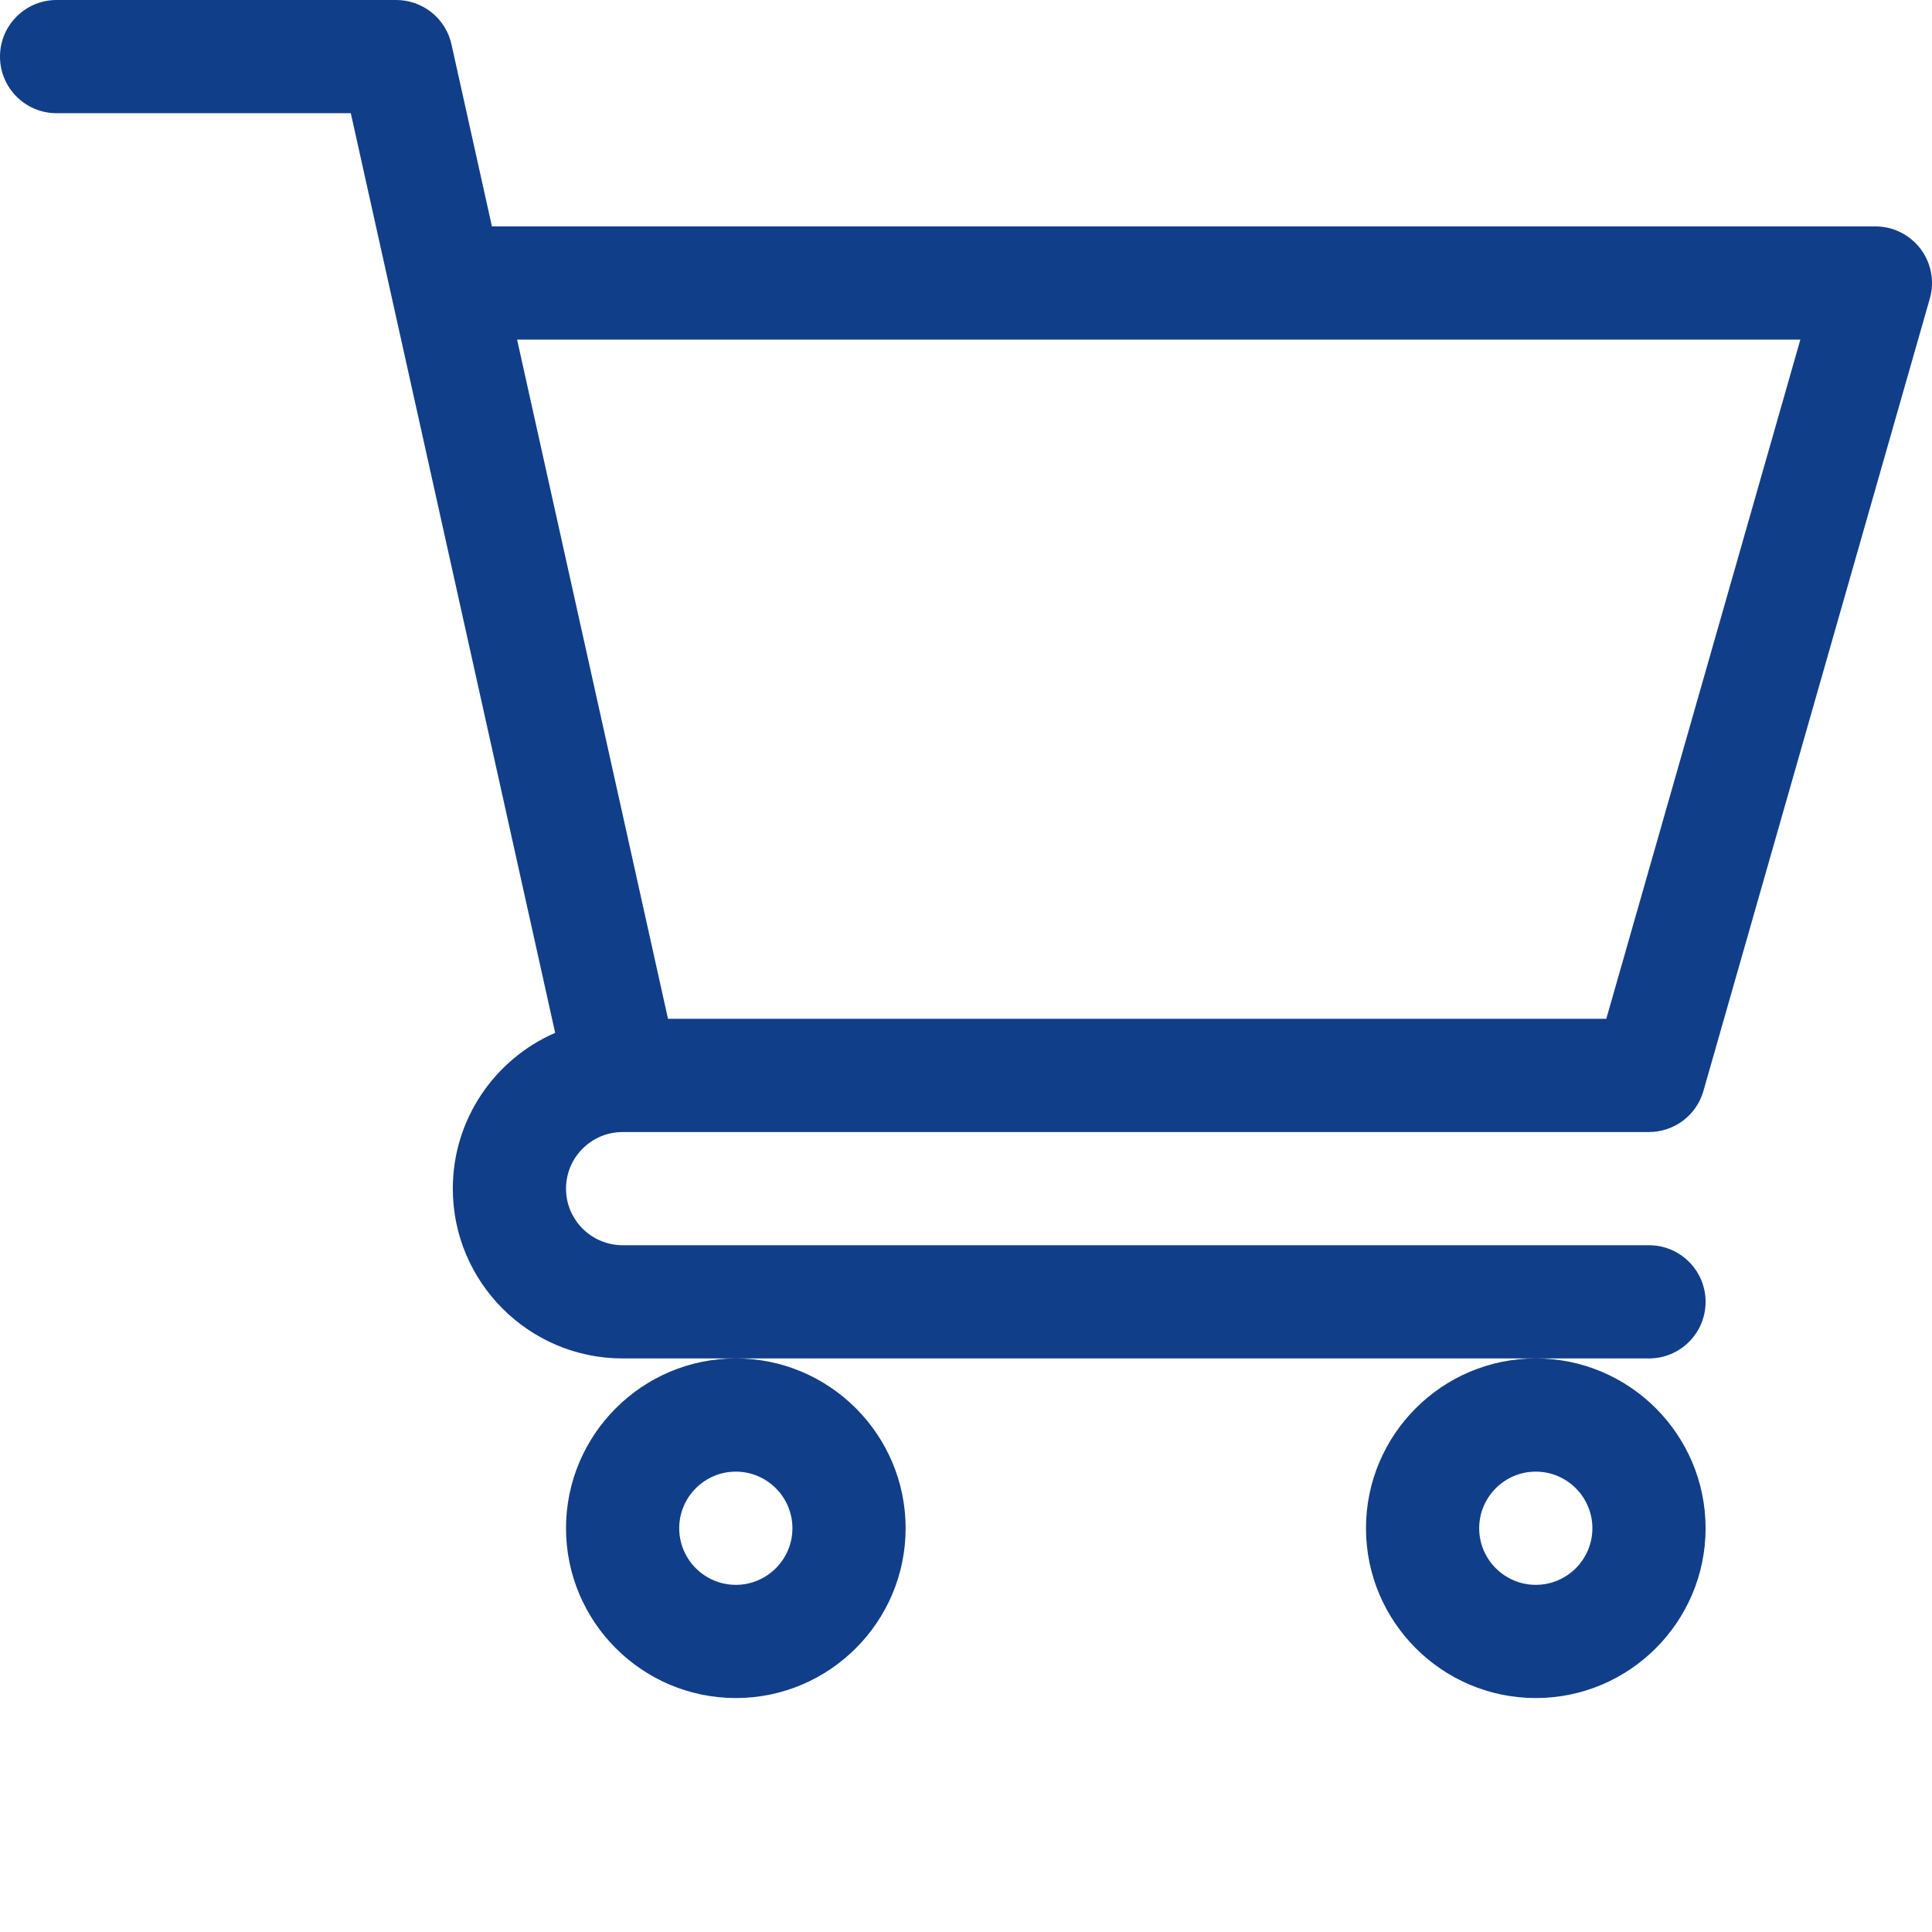 <svg width="512" height="512" viewBox="0 0 512 512" fill="none" xmlns="http://www.w3.org/2000/svg">
<path d="M164.96 300.004H164.984C165.004 300.004 165.024 300 165.043 300H437C440.259 299.999 443.43 298.937 446.032 296.974C448.634 295.012 450.526 292.255 451.422 289.121L511.422 79.121C512.06 76.889 512.171 74.54 511.746 72.257C511.322 69.975 510.374 67.823 508.977 65.969C507.579 64.115 505.769 62.611 503.691 61.575C501.612 60.54 499.322 60 497 60H130.367L119.645 11.746C118.904 8.414 117.049 5.435 114.387 3.299C111.724 1.164 108.413 4.60968e-05 105 0L15 0C6.715 0 0 6.715 0 15C0 23.285 6.715 30 15 30H92.969C94.867 38.55 144.281 260.918 147.125 273.71C131.184 280.64 120 296.536 120 315C120 339.812 140.188 360 165 360H437C445.285 360 452 353.285 452 345C452 336.715 445.285 330 437 330H165C156.73 330 150 323.27 150 315C150 306.742 156.707 300.023 164.96 300.004ZM477.114 90L425.684 270H177.032L137.032 90H477.114ZM150 405C150 429.813 170.188 450 195 450C219.812 450 240 429.812 240 405C240 380.188 219.812 360 195 360C170.188 360 150 380.188 150 405ZM195 390C203.27 390 210 396.73 210 405C210 413.27 203.27 420 195 420C186.73 420 180 413.27 180 405C180 396.73 186.73 390 195 390ZM362 405C362 429.813 382.188 450 407 450C431.812 450 452 429.812 452 405C452 380.188 431.812 360 407 360C382.188 360 362 380.188 362 405ZM407 390C415.27 390 422 396.73 422 405C422 413.27 415.27 420 407 420C398.73 420 392 413.27 392 405C392 396.73 398.73 390 407 390Z" fill="#113E89"/>
</svg>
